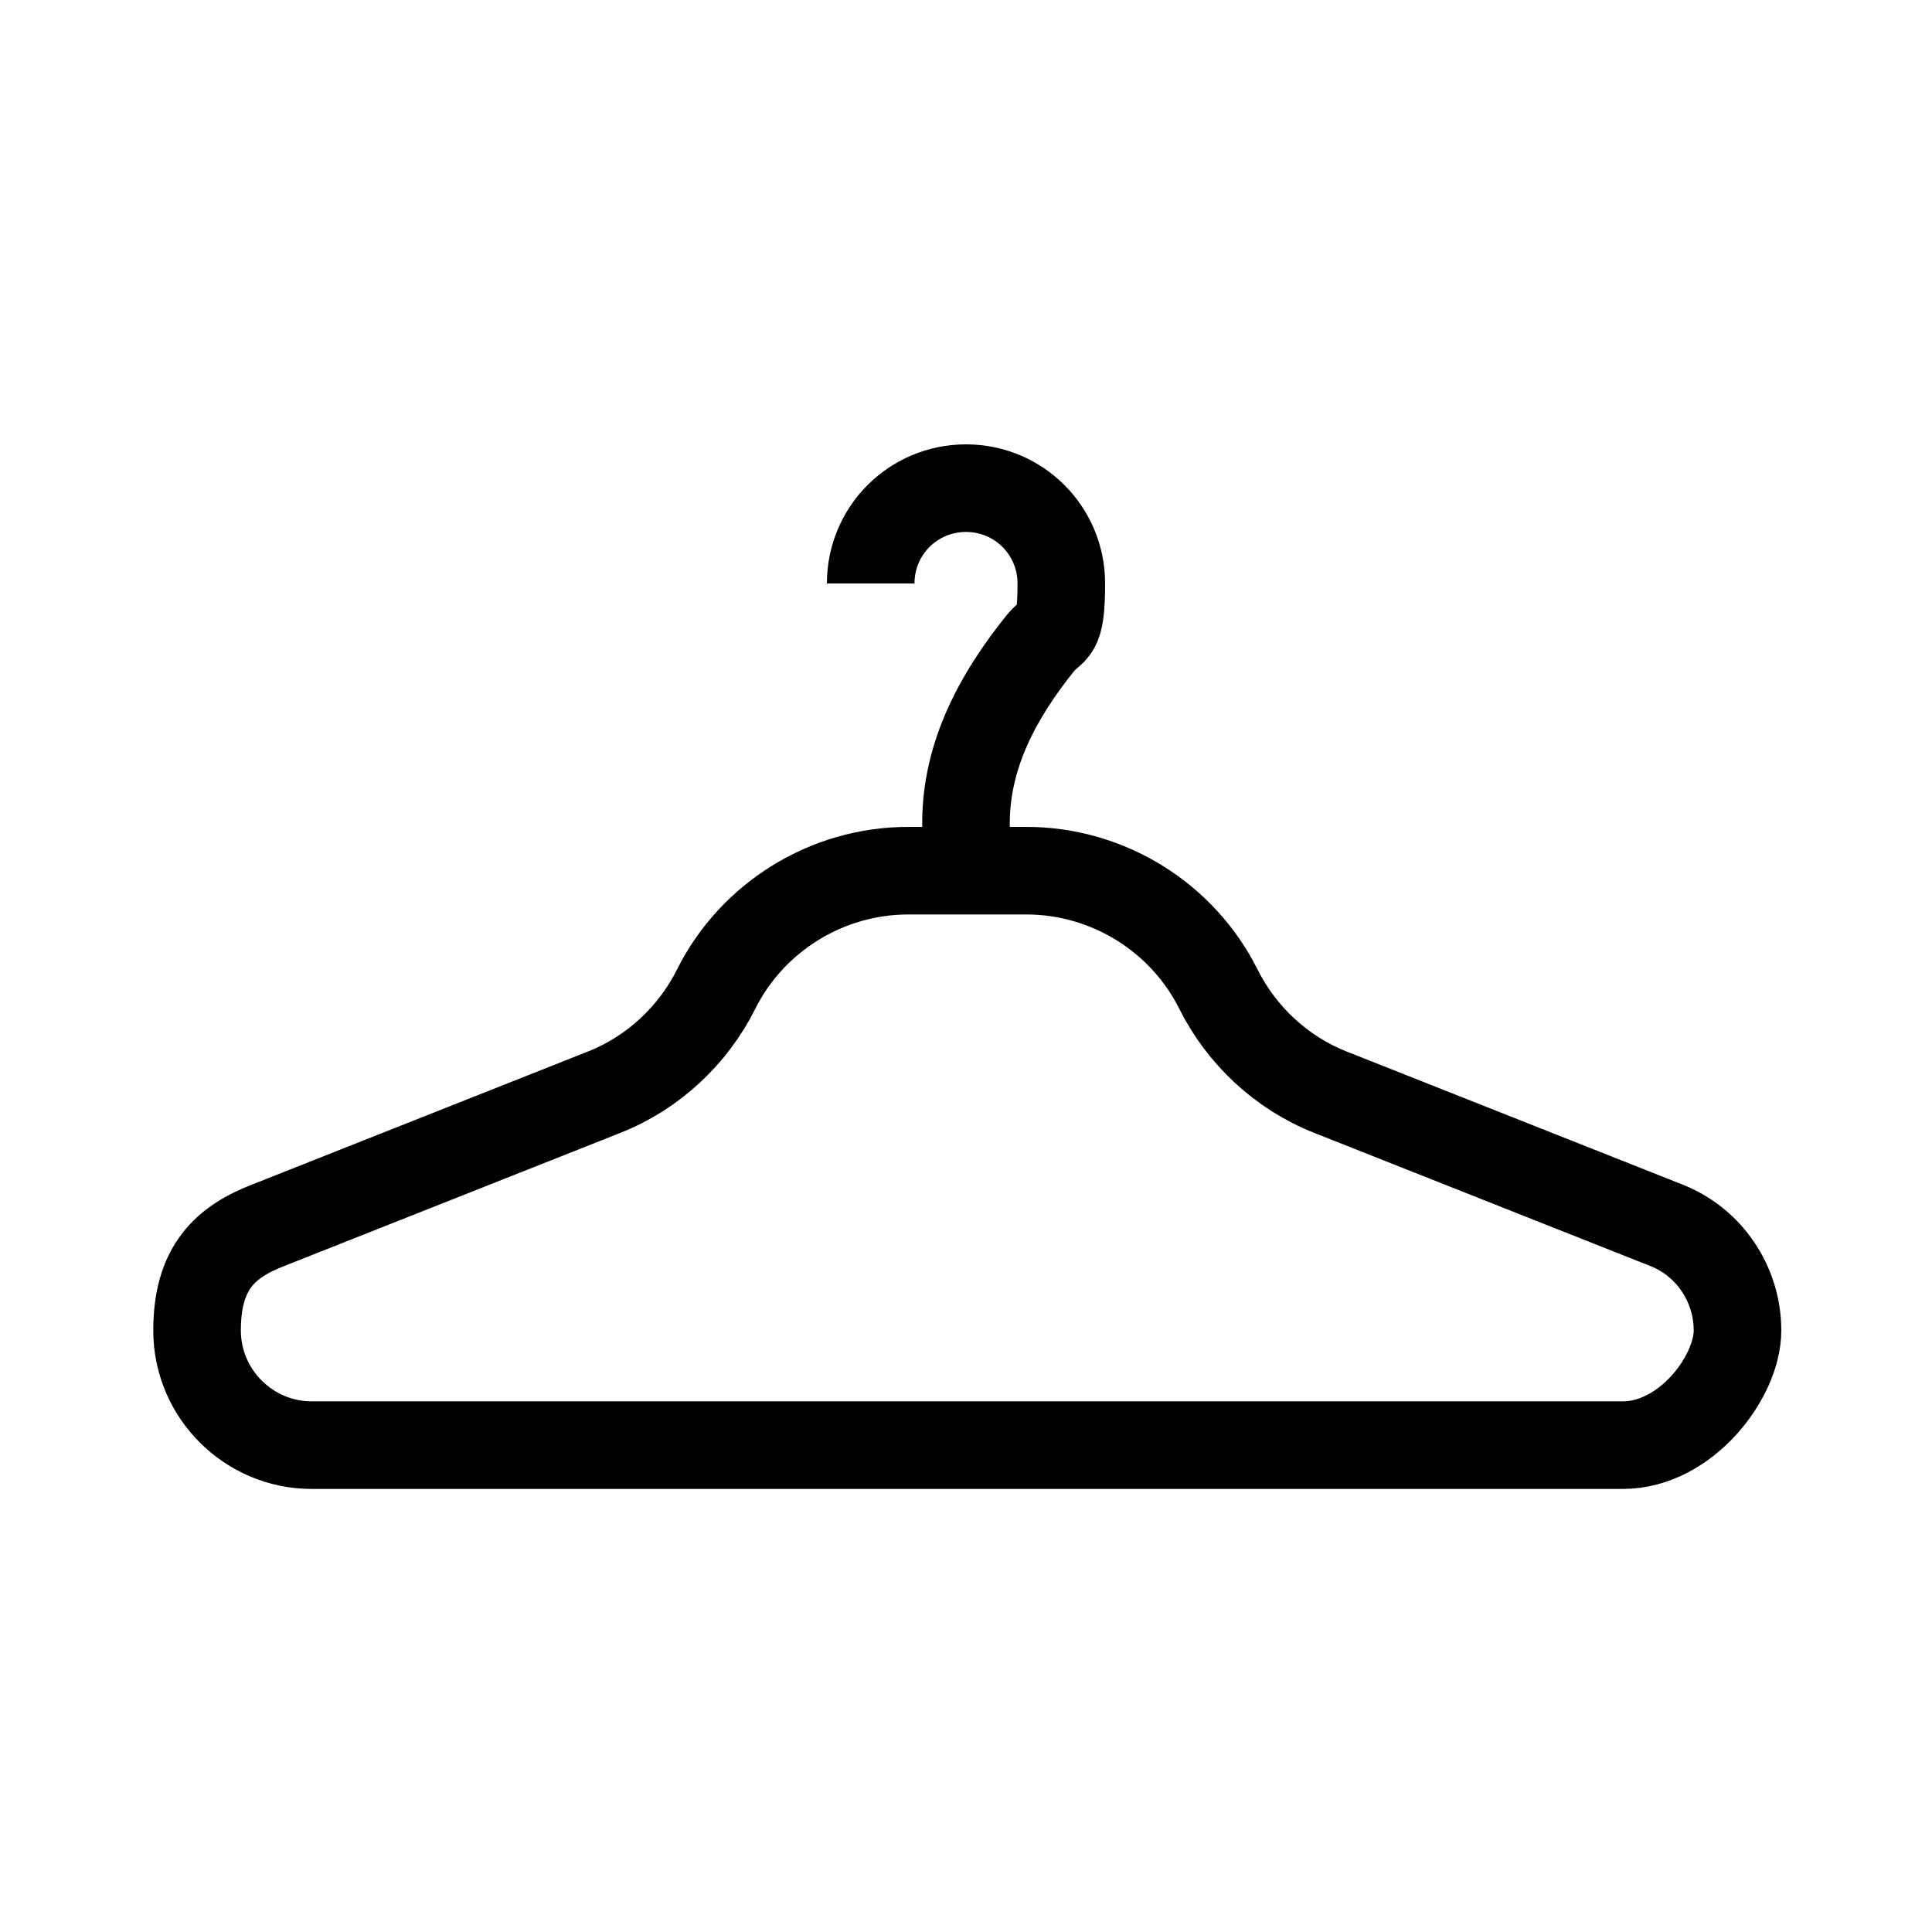 <?xml version="1.0" encoding="UTF-8"?>
<svg id="Layer_1" xmlns="http://www.w3.org/2000/svg" version="1.1" viewBox="0 0 150 150">
  <!-- Generator: Adobe Illustrator 29.6.1, SVG Export Plug-In . SVG Version: 2.1.1 Build 9)  -->
  <defs>
    <style>
      .st0 {
        fill: none;
        stroke: #000;
        stroke-miterlimit: 13.3;
        stroke-width: 6.8px;
      }
    </style>
  </defs>
  <g id="g1075">
    <g id="g1081">
      <path id="path1083" class="st0" d="M67.6,45.3c0-4.1,3.3-7.4,7.4-7.4s7.4,3.3,7.4,7.4-.6,3.4-1.6,4.6c-3.3,4.1-5.8,8.7-5.8,14v3.6"/>
    </g>
    <g id="g1085">
      <path id="path1087" class="st0" d="M24.2,112.2c-4.9,0-8.9-4-8.9-8.9s2.2-6.9,5.6-8.2l26-10.3c3.8-1.5,6.9-4.4,8.7-8,2.8-5.6,8.6-9.2,14.9-9.2h9.2c6.3,0,12.1,3.6,14.9,9.2,1.8,3.6,4.9,6.5,8.7,8l26,10.3c3.4,1.3,5.6,4.6,5.6,8.2s-4,8.9-8.9,8.9H24.2Z"/>
    </g>
  </g>
</svg>